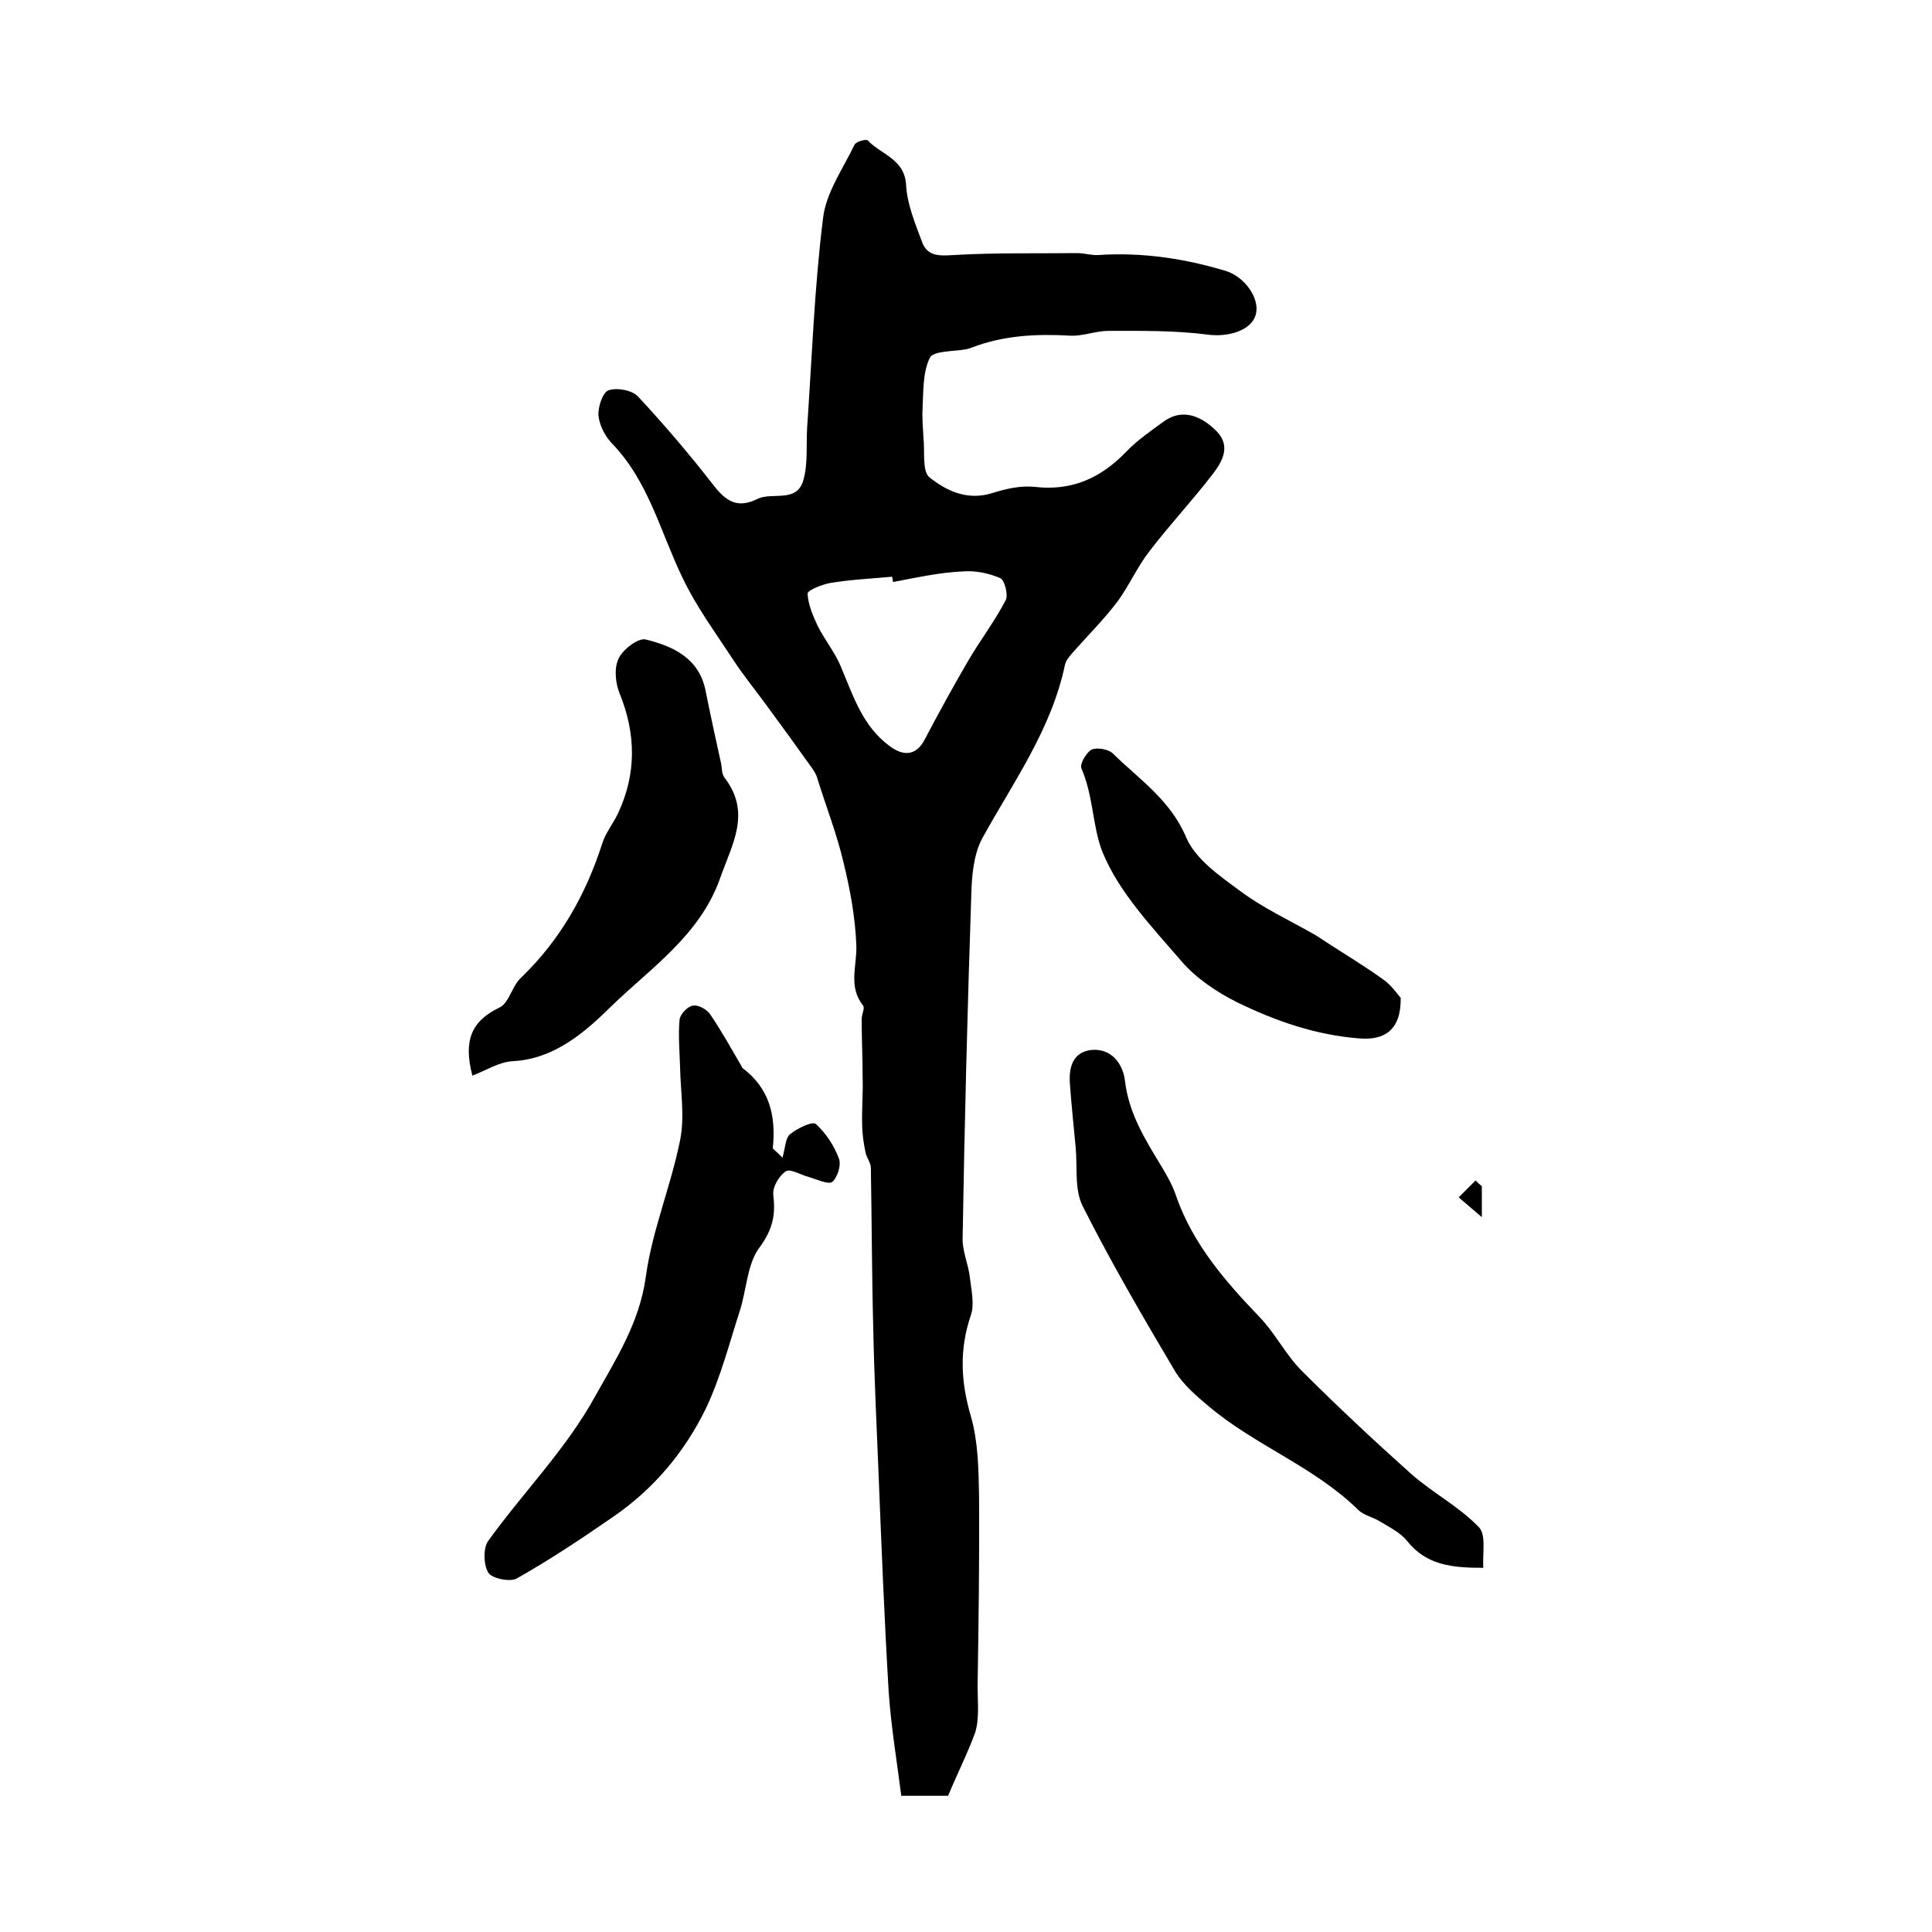 <?xml version="1.0" encoding="utf-8"?>
<!-- Generator: Adobe Illustrator 22.0.0, SVG Export Plug-In . SVG Version: 6.00 Build 0)  -->
<svg version="1.1" id="图层_1" xmlns="http://www.w3.org/2000/svg" xmlns:xlink="http://www.w3.org/1999/xlink" x="0px" y="0px"
	 viewBox="0 0 400 400" style="enable-background:new 0 0 400 400;" xml:space="preserve">
<style type="text/css">
	.st0{fill:#FFFFFF;}
</style>
<g>
	
	<path d="M196.3,371.8c-3,0-5.8,0-9.7,0c-0.9-7.1-2.1-14.2-2.6-21.4c-0.9-15.1-1.5-30.2-2.1-45.2c-0.4-10-0.9-20-1.1-30.1
		c-0.3-11.1-0.3-22.2-0.5-33.3c0-1.1-0.9-2.1-1.1-3.2c-0.4-1.9-0.7-3.9-0.7-5.9c-0.1-3.2,0.2-6.3,0.1-9.5c0-4.1-0.2-8.1-0.2-12.2
		c0-1,0.7-2.3,0.3-2.8c-3.1-3.9-1.3-8.1-1.4-12.3c-0.2-5.9-1.3-11.8-2.7-17.5c-1.4-5.9-3.6-11.5-5.4-17.3c-0.2-0.8-0.7-1.5-1.1-2.1
		c-3-4.2-6.1-8.5-9.2-12.7c-2.4-3.3-5.1-6.6-7.3-10c-3.6-5.5-7.5-10.8-10.3-16.7c-4.6-9.5-7-20-14.7-27.9c-1.4-1.5-2.5-3.7-2.7-5.7
		c-0.1-1.8,0.9-4.8,2.1-5.2c1.8-0.6,4.9,0,6.1,1.3c5.4,5.8,10.6,11.9,15.5,18.2c2.6,3.4,5,5.1,9.2,3c3.1-1.5,8.1,0.9,9.5-3.8
		c1-3.4,0.6-7.2,0.8-10.8c1-14.5,1.5-29.1,3.3-43.5c0.6-5.3,4.1-10.2,6.5-15.2c0.3-0.7,2.5-1.3,2.8-0.9c2.7,2.9,7.6,3.8,7.9,9.2
		c0.2,4,1.9,8,3.3,11.8c1.1,3,3.6,2.9,6.6,2.7c8.5-0.5,17-0.3,25.5-0.4c1.5,0,3,0.5,4.4,0.4c9-0.6,17.8,0.7,26.4,3.3
		c3.9,1.2,7.1,5.7,6.2,9c-0.9,3.4-5.8,4.7-9.8,4.2c-6.8-0.9-13.8-0.8-20.7-0.8c-2.6,0-5.2,1.1-7.8,1c-7.1-0.4-13.9-0.1-20.6,2.5
		c-0.3,0.1-0.6,0.2-1,0.3c-2.7,0.5-6.9,0.3-7.6,1.8c-1.5,3.1-1.3,7-1.5,10.6c-0.1,2,0.1,4,0.2,6c0.3,2.8-0.3,6.8,1.2,8.1
		c3.5,2.8,7.8,4.9,13,3.3c2.8-0.9,5.9-1.6,8.8-1.3c7.7,0.9,13.7-1.8,19-7.3c2.3-2.4,5.1-4.3,7.7-6.2c3.4-2.5,7.3-1.8,11.1,2.1
		c2.8,3,1.1,6.1-0.8,8.6c-4.2,5.5-9,10.6-13.2,16.1c-2.5,3.2-4.2,7.1-6.6,10.4c-2.8,3.7-6.2,7.1-9.3,10.6c-0.6,0.7-1.4,1.6-1.6,2.5
		c-2.8,13.4-10.7,24.3-17.1,35.9c-1.8,3.3-2.2,7.7-2.3,11.6c-0.8,23.7-1.4,47.4-1.8,71.2c-0.1,2.7,1.2,5.4,1.5,8.2
		c0.3,2.6,1,5.5,0.2,7.8c-2.4,7.1-2.1,13.7,0,20.9c1.5,5.2,1.6,10.8,1.7,16.3c0.1,13.3-0.1,26.5-0.3,39.8c0,3.1,0.4,6.5-0.5,9.4
		C200.3,363.1,198.1,367.4,196.3,371.8z M184.9,120.5c-0.1-0.4-0.1-0.8-0.2-1.1c-4.3,0.4-8.6,0.6-12.8,1.3c-1.7,0.3-4.7,1.5-4.7,2.2
		c0.1,2.2,1.1,4.6,2.1,6.7c1.5,3,3.7,5.6,4.9,8.7c2.5,5.9,4.4,12,9.9,16.1c3,2.3,5.6,2,7.3-1.2c2.9-5.5,5.9-11,9-16.3
		c2.5-4.3,5.5-8.2,7.8-12.6c0.6-1.1-0.2-4.2-1.1-4.6c-2.3-1-5.1-1.6-7.6-1.4C194.5,118.5,189.7,119.6,184.9,120.5z"/>
	<path d="M162,239.7c0.6-2.1,0.6-4.1,1.6-4.9c1.5-1.2,4.6-2.7,5.3-2.1c2.1,1.9,3.8,4.5,4.8,7.2c0.5,1.3-0.3,3.9-1.4,4.8
		c-0.8,0.6-3.1-0.5-4.8-1c-1.6-0.4-3.9-1.8-4.8-1.2c-1.4,0.9-2.8,3.3-2.6,4.9c0.5,4.1-0.1,7.1-2.8,10.8c-2.6,3.4-2.7,8.7-4.1,13.1
		c-2.2,6.8-4,13.9-7.1,20.4c-4.4,9-10.8,16.6-19.1,22.3c-6.5,4.5-13.1,8.9-20,12.8c-1.4,0.8-5.2,0-5.9-1.2c-1-1.6-1.1-5.1,0-6.6
		c7.2-10,16.1-19,22-29.7c4.3-7.7,9.3-15.4,10.6-24.9c1.3-9.6,5.2-18.8,7.1-28.3c1-4.9,0.1-10.1,0-15.2c-0.1-3.3-0.4-6.6-0.1-9.8
		c0.1-1.1,1.7-2.8,2.8-2.9c1.1-0.2,2.9,0.8,3.6,1.9c2.3,3.4,4.3,7,6.4,10.6c0.1,0.1,0.1,0.4,0.2,0.4c5.6,4.2,7,9.9,6.3,16.6
		C160,237.9,160.8,238.4,162,239.7z"/>
	<path d="M307.1,324.6c-6.4,0-11.8-0.5-15.8-5.6c-1.4-1.7-3.6-2.8-5.6-4c-1.4-0.9-3.2-1.2-4.4-2.3c-9.1-9-21.4-13.4-31-21.5
		c-2.5-2.1-5.2-4.4-6.9-7.1c-6.7-11.3-13.3-22.6-19.2-34.3c-1.8-3.5-1.1-8.2-1.5-12.3c-0.4-4.4-0.9-8.9-1.2-13.3
		c-0.2-3.2,0.6-6.3,4.3-6.8c4.3-0.5,6.7,2.9,7.1,6.3c0.8,6.9,4.3,12.4,7.7,18c1.2,2,2.3,4,3,6.2c3.5,9.8,10.1,17.4,17.1,24.7
		c3.3,3.4,5.5,7.9,8.8,11.2c7.3,7.3,14.9,14.4,22.6,21.3c4.4,3.9,9.8,6.7,13.9,10.9C307.8,317.5,306.9,321.5,307.1,324.6z"/>
	<path d="M97.8,222.7c-1.9-7.3-0.2-11.3,5.6-14.1c2-0.9,2.6-4.5,4.5-6.2c8.1-7.8,13.4-17.2,16.8-27.8c0.7-2.2,2.2-4,3.2-6.1
		c3.9-8.2,3.8-16.5,0.4-24.9c-0.9-2.2-1.2-5.3-0.2-7.3c0.9-1.9,4.1-4.3,5.6-3.9c5.7,1.4,11.1,3.9,12.4,10.7c1,5,2.1,10,3.2,15
		c0.2,1,0.1,2.1,0.7,2.9c5.6,7.3,1.6,13.7-0.9,20.8c-4.2,11.9-14.4,18.6-22.6,26.6c-5.3,5.2-11.6,10.8-20.2,11.3
		C103.4,219.8,100.7,221.6,97.8,222.7z"/>
	<path d="M290,206.6c0.1,6.7-3.4,8.8-8.5,8.4c-9.1-0.7-17.4-3.6-25.4-7.5c-4.2-2.1-8.5-5-11.5-8.5c-6.1-7.1-12.9-14.2-16.3-22.5
		c-2.1-5.1-1.9-11.7-4.4-17.4c-0.4-0.9,1-3.3,2.1-3.9c1.1-0.5,3.5-0.1,4.4,0.8c5.5,5.4,11.9,9.6,15.2,17.4c1.9,4.5,7,8,11.2,11.1
		c4.7,3.5,10.1,6,15.2,8.9c0.9,0.5,1.7,1.1,2.5,1.6c4,2.6,8,5,11.9,7.8C288.1,204,289.3,205.8,290,206.6z"/>
	<path d="M306.8,245.6c0,1.6,0,3.1,0,6.4c-2.2-1.9-3.5-3-4.8-4.1c1.2-1.2,2.3-2.3,3.5-3.5C305.9,244.8,306.3,245.2,306.8,245.6z"/>
	
</g>
</svg>
